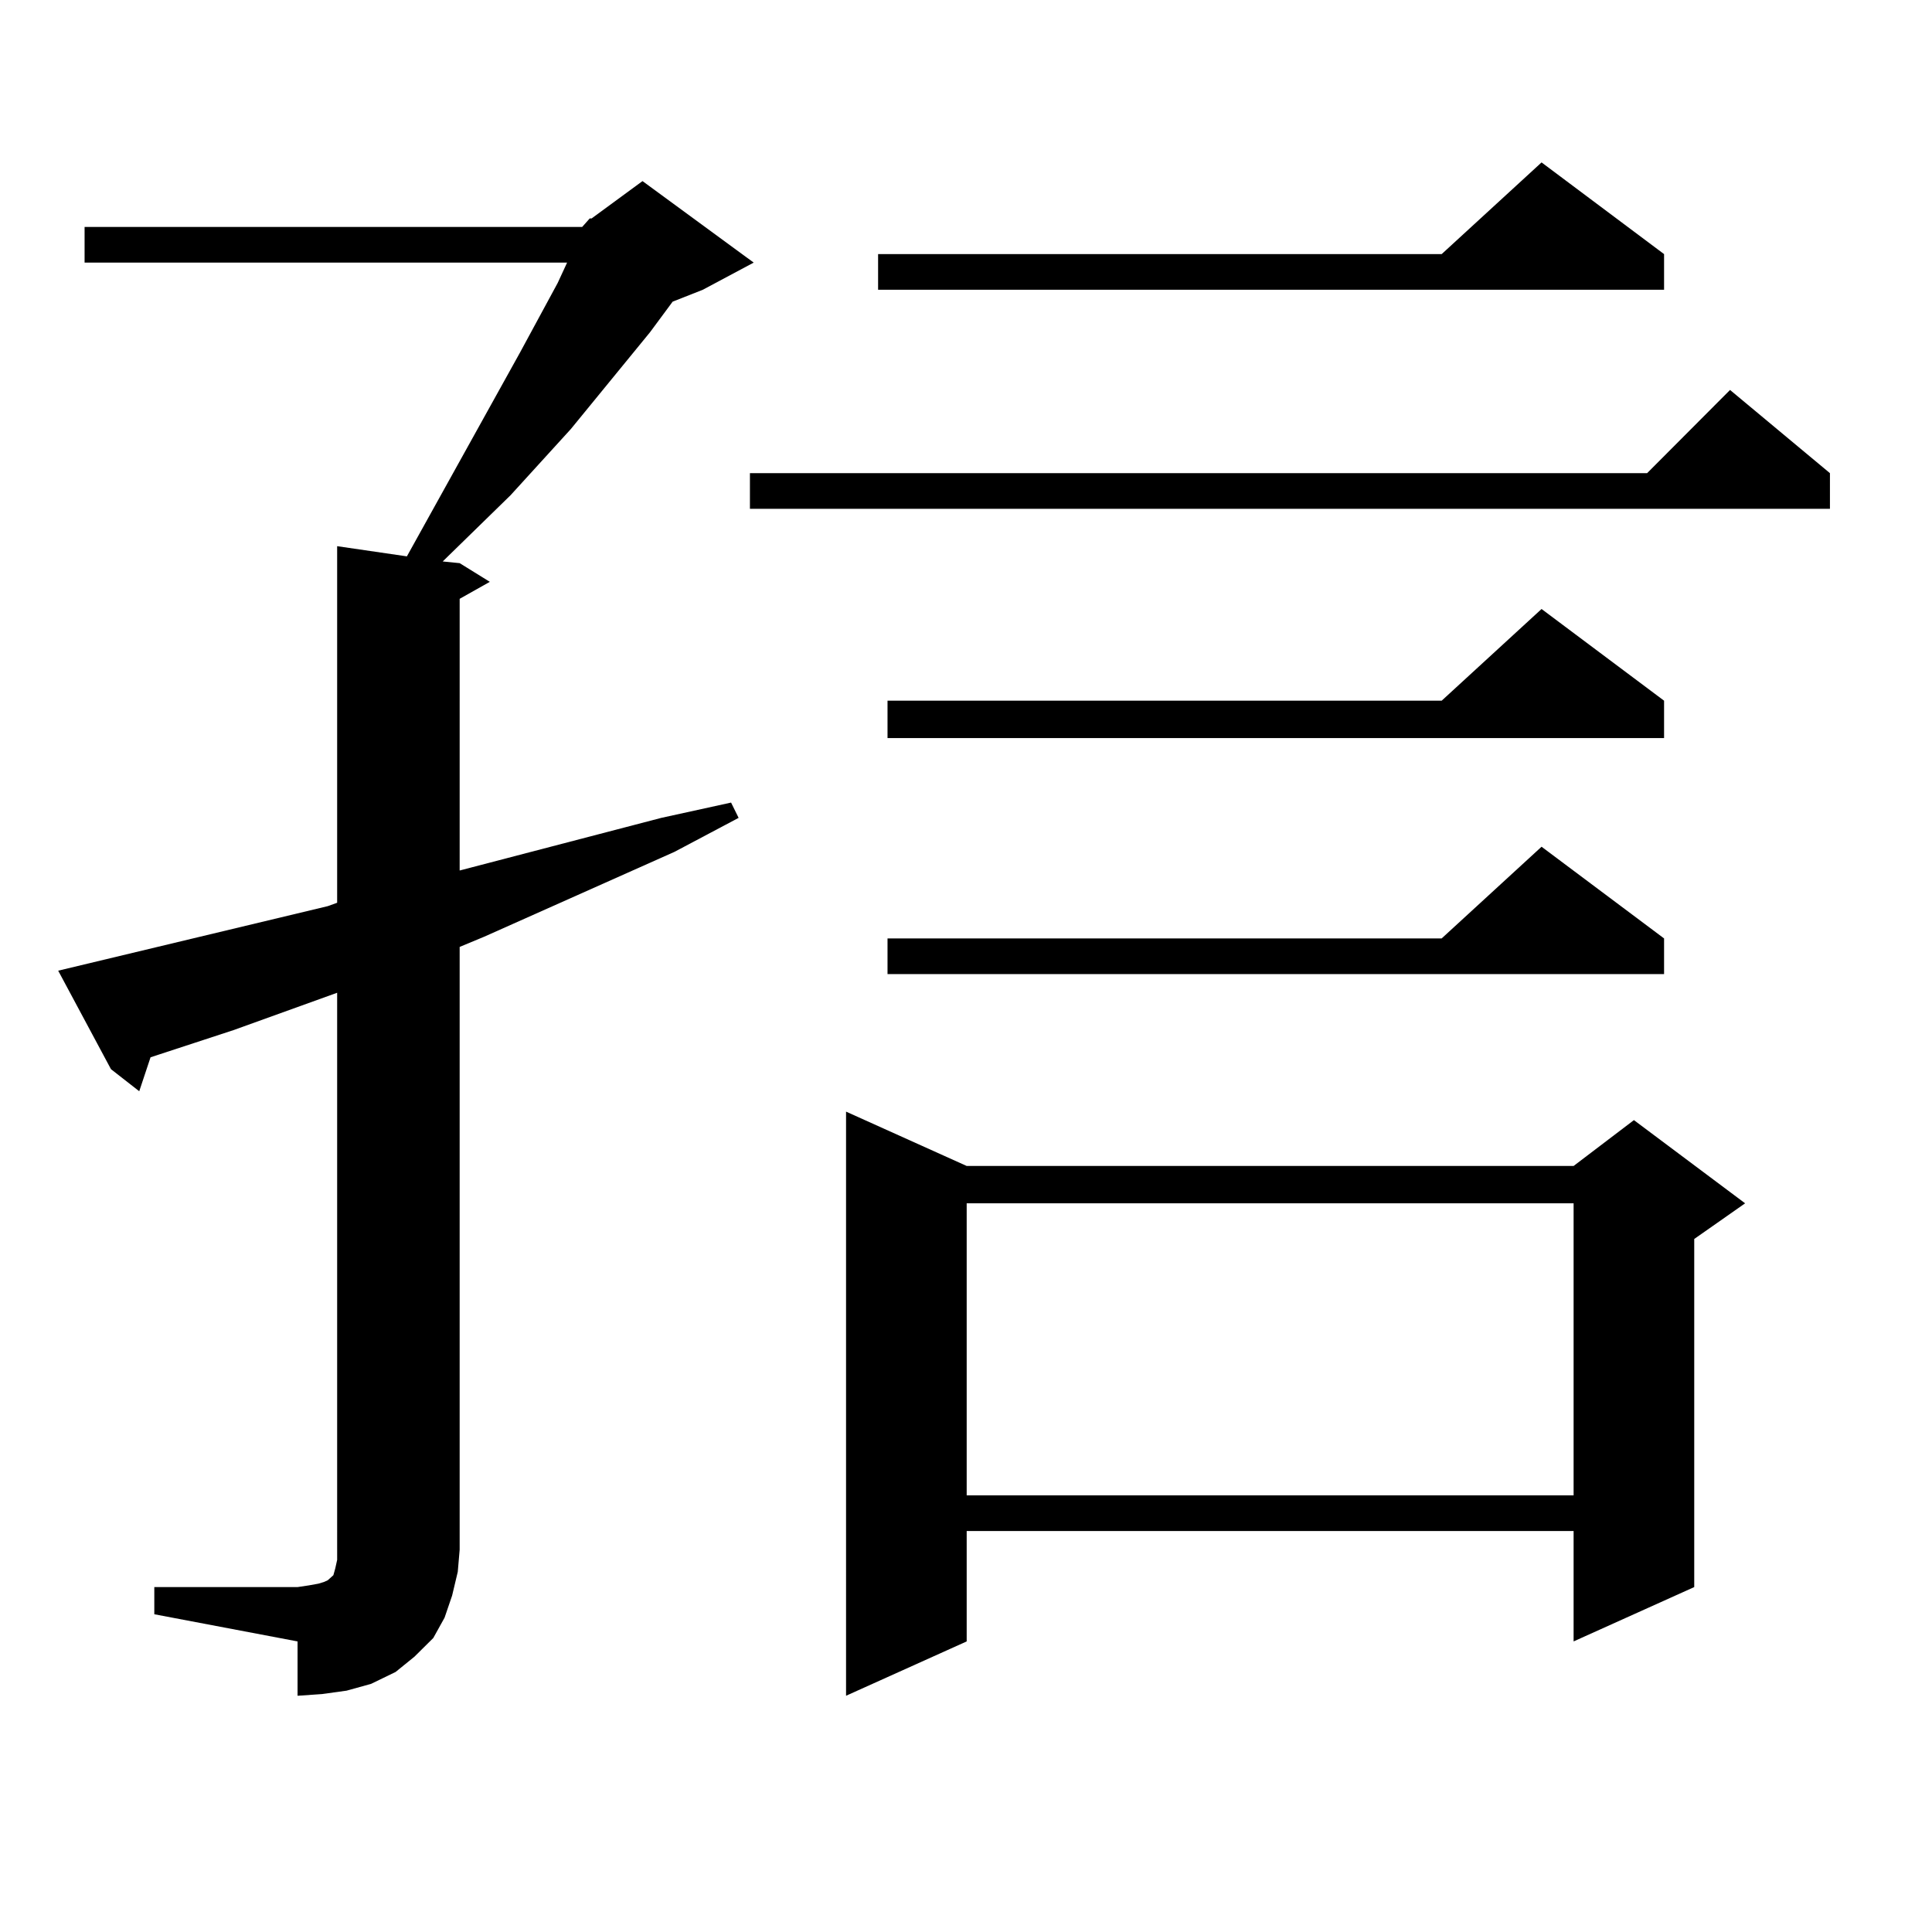 <?xml version="1.0" encoding="utf-8"?>
<!-- Generator: Adobe Illustrator 16.0.0, SVG Export Plug-In . SVG Version: 6.00 Build 0)  -->
<!DOCTYPE svg PUBLIC "-//W3C//DTD SVG 1.1//EN" "http://www.w3.org/Graphics/SVG/1.1/DTD/svg11.dtd">
<svg version="1.1" id="图层_1" xmlns="http://www.w3.org/2000/svg" xmlns:xlink="http://www.w3.org/1999/xlink" x="0px" y="0px"
	 width="1000px" height="1000px" viewBox="0 0 1000 1000" enable-background="new 0 0 1000 1000" xml:space="preserve">
<path d="M301.334,117.465l3.902-4.395h0.976l26.341-19.336l57.56,42.188l-26.341,14.063l-15.609,6.152l-11.707,15.82l-40.975,50.098
	l-31.219,34.277l-35.121,34.277l8.78,0.879l15.609,9.668l-15.609,8.789V450.57l104.388-27.246l36.097-7.91l3.902,7.91l-33.17,17.578
	l-98.534,43.945l-12.683,5.273v312.012l-0.976,11.426l-2.927,12.305l-3.902,11.426l-5.854,10.547l-9.756,9.668l-9.756,7.91
	l-12.683,6.152l-12.683,3.516l-12.683,1.758l-12.683,0.879v-28.125l-74.145-14.063v-14.063h74.145l5.854-0.879l4.878-0.879
	l2.927-0.879l1.951-0.879l0.976-0.879l0.976-0.879l0.976-0.879l0.976-3.516l0.976-4.395v-5.273V513.851l-53.657,19.336
	L77.925,547.25l-5.854,17.578l-14.634-11.426l-27.316-50.977l139.509-33.398l4.878-1.758v-184.57l36.097,5.273l58.535-105.469
	l19.512-36.035l4.878-10.547H43.779v-18.457H301.334z M947.172,244.906v18.457H388.161v-18.457H852.54l42.926-43.066
	L947.172,244.906z M500.354,603.5h314.139l31.219-23.73l57.56,43.066l-26.341,18.457v180.176l-62.438,28.125v-57.129H500.354v57.129
	l-62.438,28.125V575.375L500.354,603.5z M861.32,131.527v18.457H454.501v-18.457h291.7l51.706-47.461L861.32,131.527z
	 M861.32,362.679v19.336H459.379v-19.336h286.822l51.706-47.461L861.32,362.679z M861.32,485.726v18.457H459.379v-18.457h286.822
	l51.706-47.461L861.32,485.726z M500.354,622.836v151.172h314.139V622.836H500.354z"/>
</svg>
